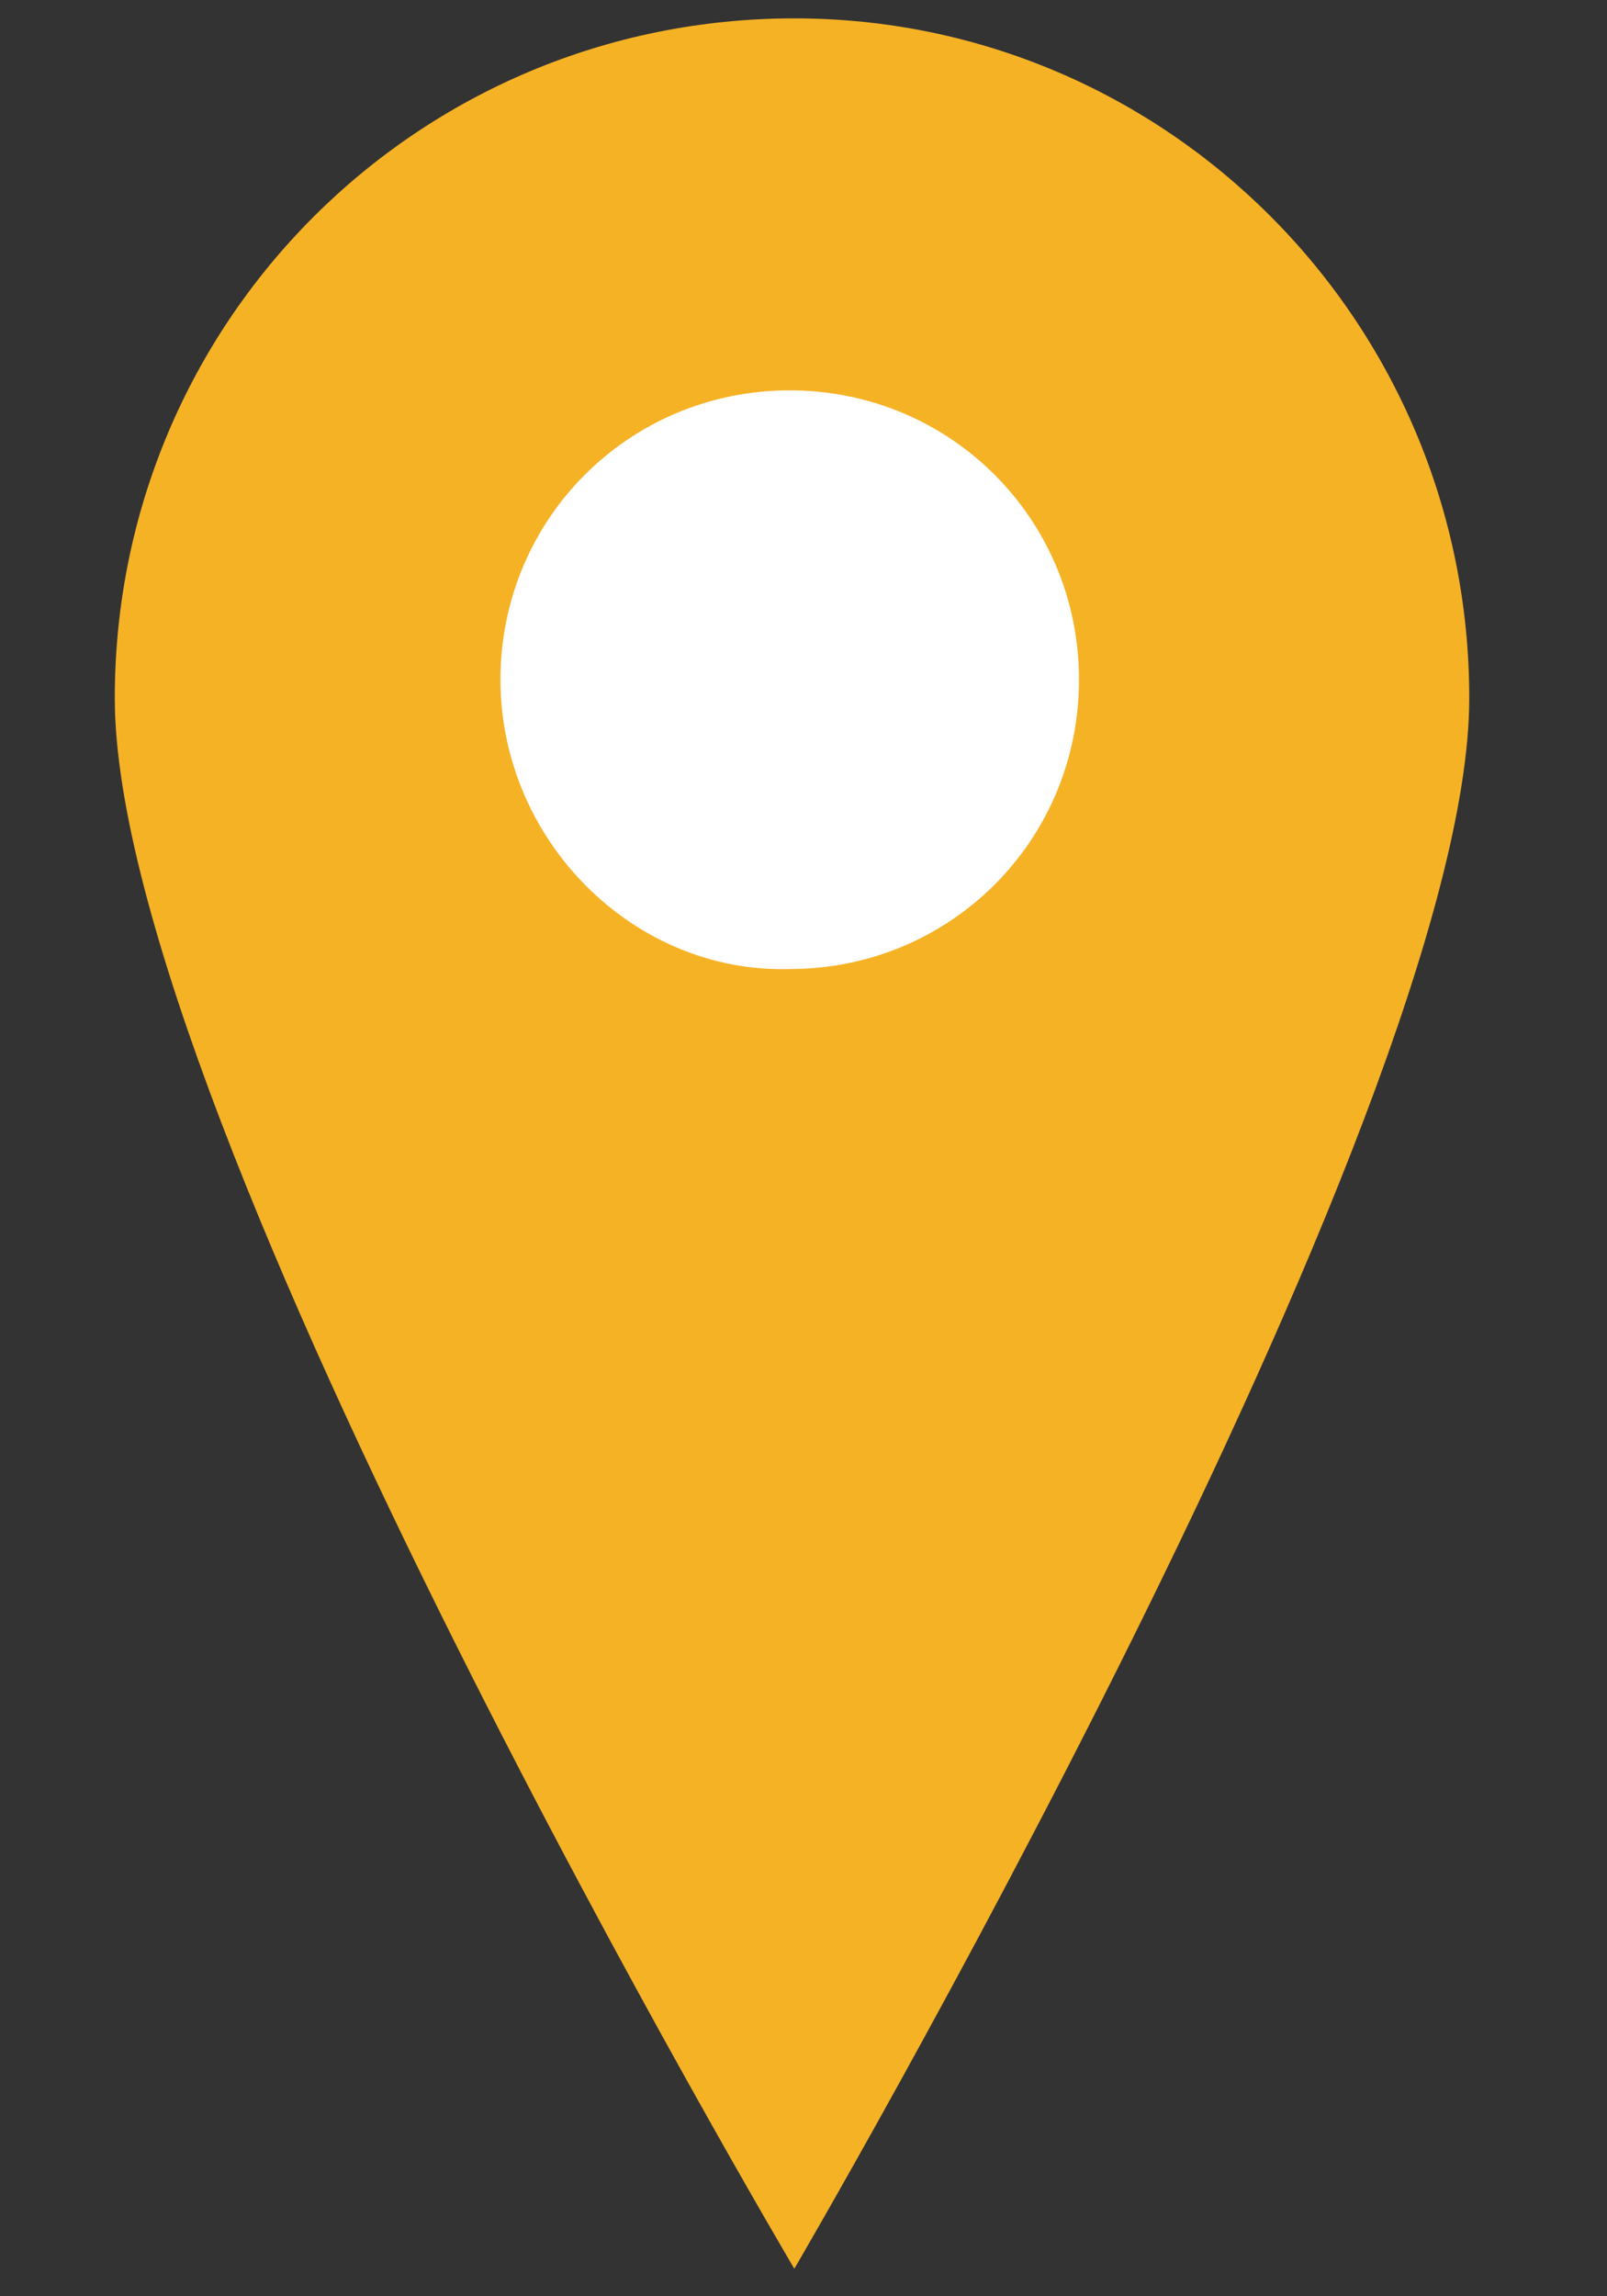 <?xml version="1.0" encoding="utf-8"?>
<!-- Generator: Adobe Illustrator 16.0.0, SVG Export Plug-In . SVG Version: 6.00 Build 0)  -->
<!DOCTYPE svg PUBLIC "-//W3C//DTD SVG 1.1//EN" "http://www.w3.org/Graphics/SVG/1.1/DTD/svg11.dtd">
<svg version="1.1" id="Calque_1" xmlns="http://www.w3.org/2000/svg" xmlns:xlink="http://www.w3.org/1999/xlink" x="0px" y="0px"
	 width="35px" height="50px" viewBox="0 0 35 50" style="enable-background:new 0 0 35 50;" xml:space="preserve">
<rect x="0" y="0" width="35" height="50" fill="#333333" stroke="none"/>
<path style="fill:#F6B225;" d="M17.3,0.4C9.1,0.4,2.5,7,2.5,15.2c0,9.2,14.8,34.2,14.8,34.2S32,24.3,32,15.2C32,7,25.4,0.4,17.3,0.4"/>
<path style="fill:#FFFFFF;" d="M10.9,14.8c0-3.5,2.8-6.3,6.3-6.3c3.5,0,6.3,2.8,6.3,6.3c0,3.5-2.8,6.3-6.3,6.3
	C13.8,21.2,10.9,18.3,10.9,14.8"/>
</svg>
